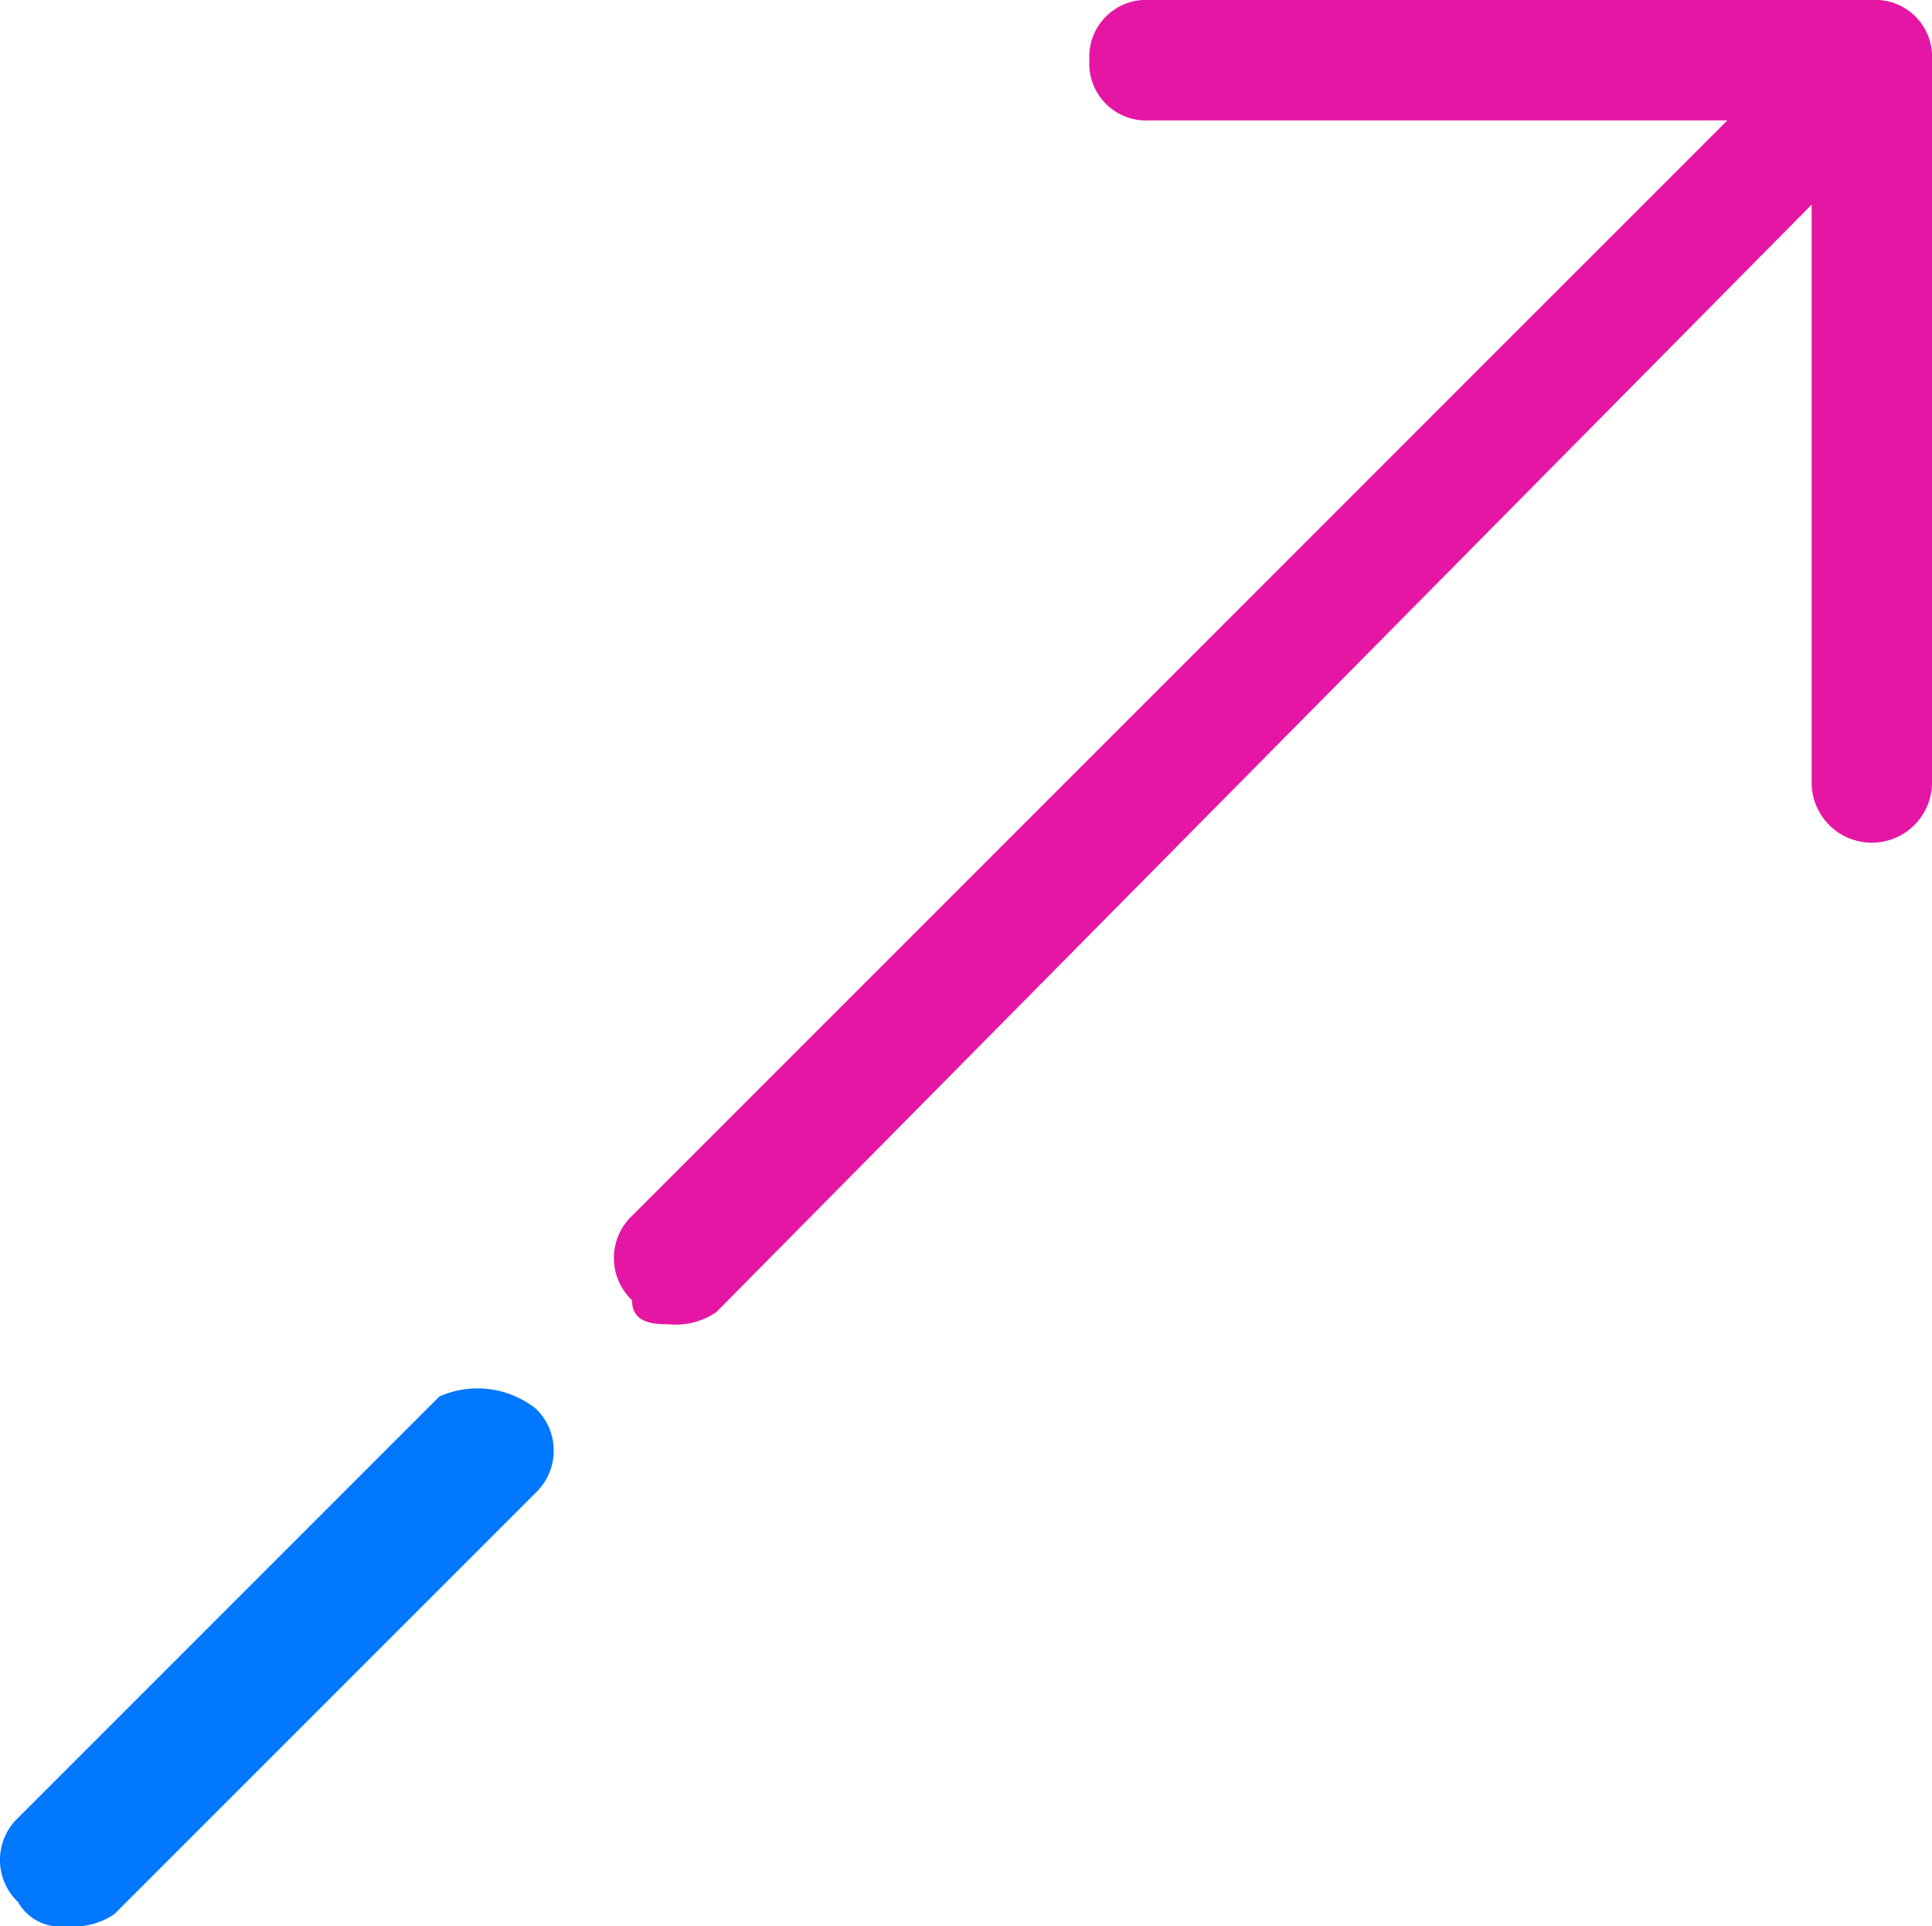 <svg xmlns="http://www.w3.org/2000/svg" width="16.05" height="16" viewBox="0 0 16.05 16">
  <g id="arrow-4" transform="translate(0.05)">
    <path id="Path_179" data-name="Path 179" d="M15.5,0h-6A.472.472,0,0,0,9,.5a.472.472,0,0,0,.5.5h4.8L5.2,10.1a.483.483,0,0,0,0,.7c0,.2.2.2.3.2a.6.6,0,0,0,.4-.1L15,1.7V6.5a.5.5,0,0,0,1,0V.5A.472.472,0,0,0,15.5,0Z" fill="#e616a5"/>
    <path id="Path_180" data-name="Path 180" d="M3.6,11.6.1,15.1a.483.483,0,0,0,0,.7.4.4,0,0,0,.4.2.6.6,0,0,0,.4-.1l3.5-3.5a.483.483,0,0,0,0-.7A.783.783,0,0,0,3.6,11.6Z" fill="#0277ff"/>
  </g>
</svg>
